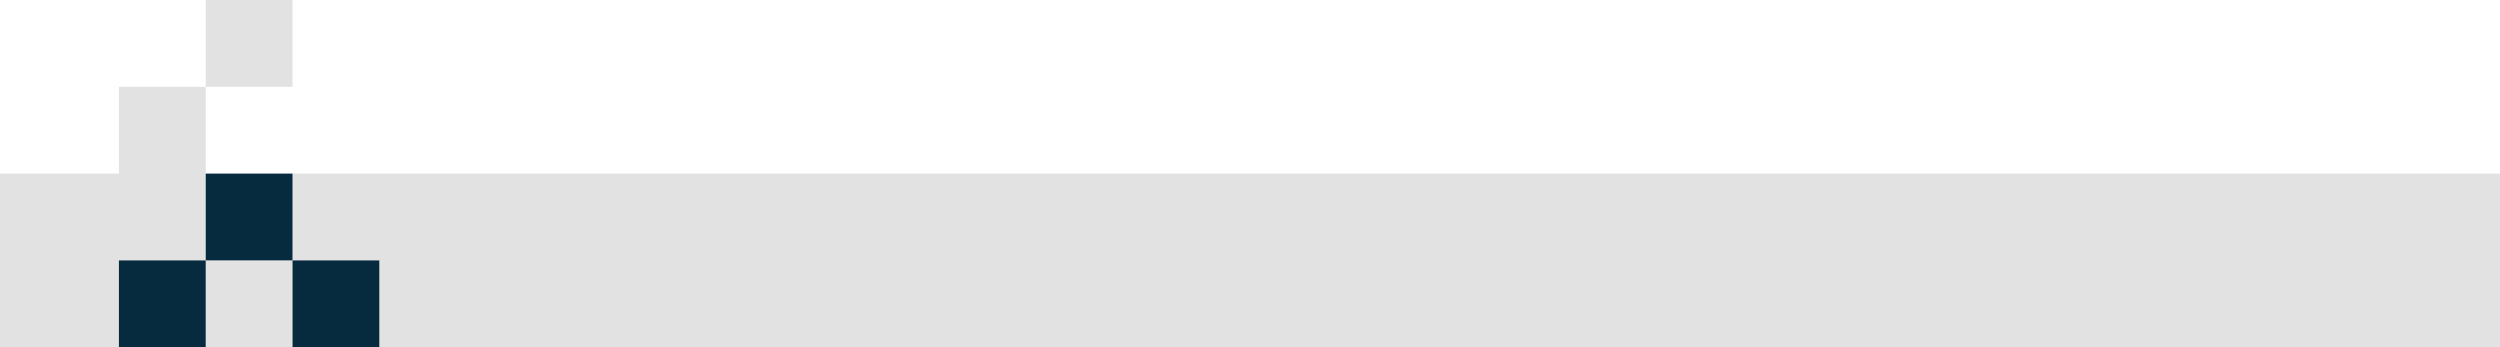 <svg id="fb2a5b19-32f1-4672-b21b-0b6e9bd7a2ed" xmlns="http://www.w3.org/2000/svg" viewBox="0 0 1920 266.65"><defs><style>.cls-1{fill:#e2e2e2;}.cls-2{fill:#062a3e;}</style></defs><rect class="cls-1" x="157.99" width="66.67" height="66.66"/><polygon class="cls-1" points="0 133.32 0 266.65 91.33 266.65 91.33 199.99 158 199.99 158 133.32 158 66.66 91.33 66.66 91.33 133.32 0 133.32"/><polygon class="cls-1" points="291.33 199.99 291.33 266.65 1920 266.65 1920 133.32 224.66 133.32 224.66 199.99 291.33 199.99"/><rect class="cls-1" x="157.99" y="199.99" width="66.67" height="66.66"/><rect class="cls-2" x="157.99" y="133.32" width="66.67" height="66.66"/><rect class="cls-2" x="91.33" y="199.99" width="66.67" height="66.66"/><rect class="cls-2" x="224.66" y="199.99" width="66.67" height="66.66"/></svg>